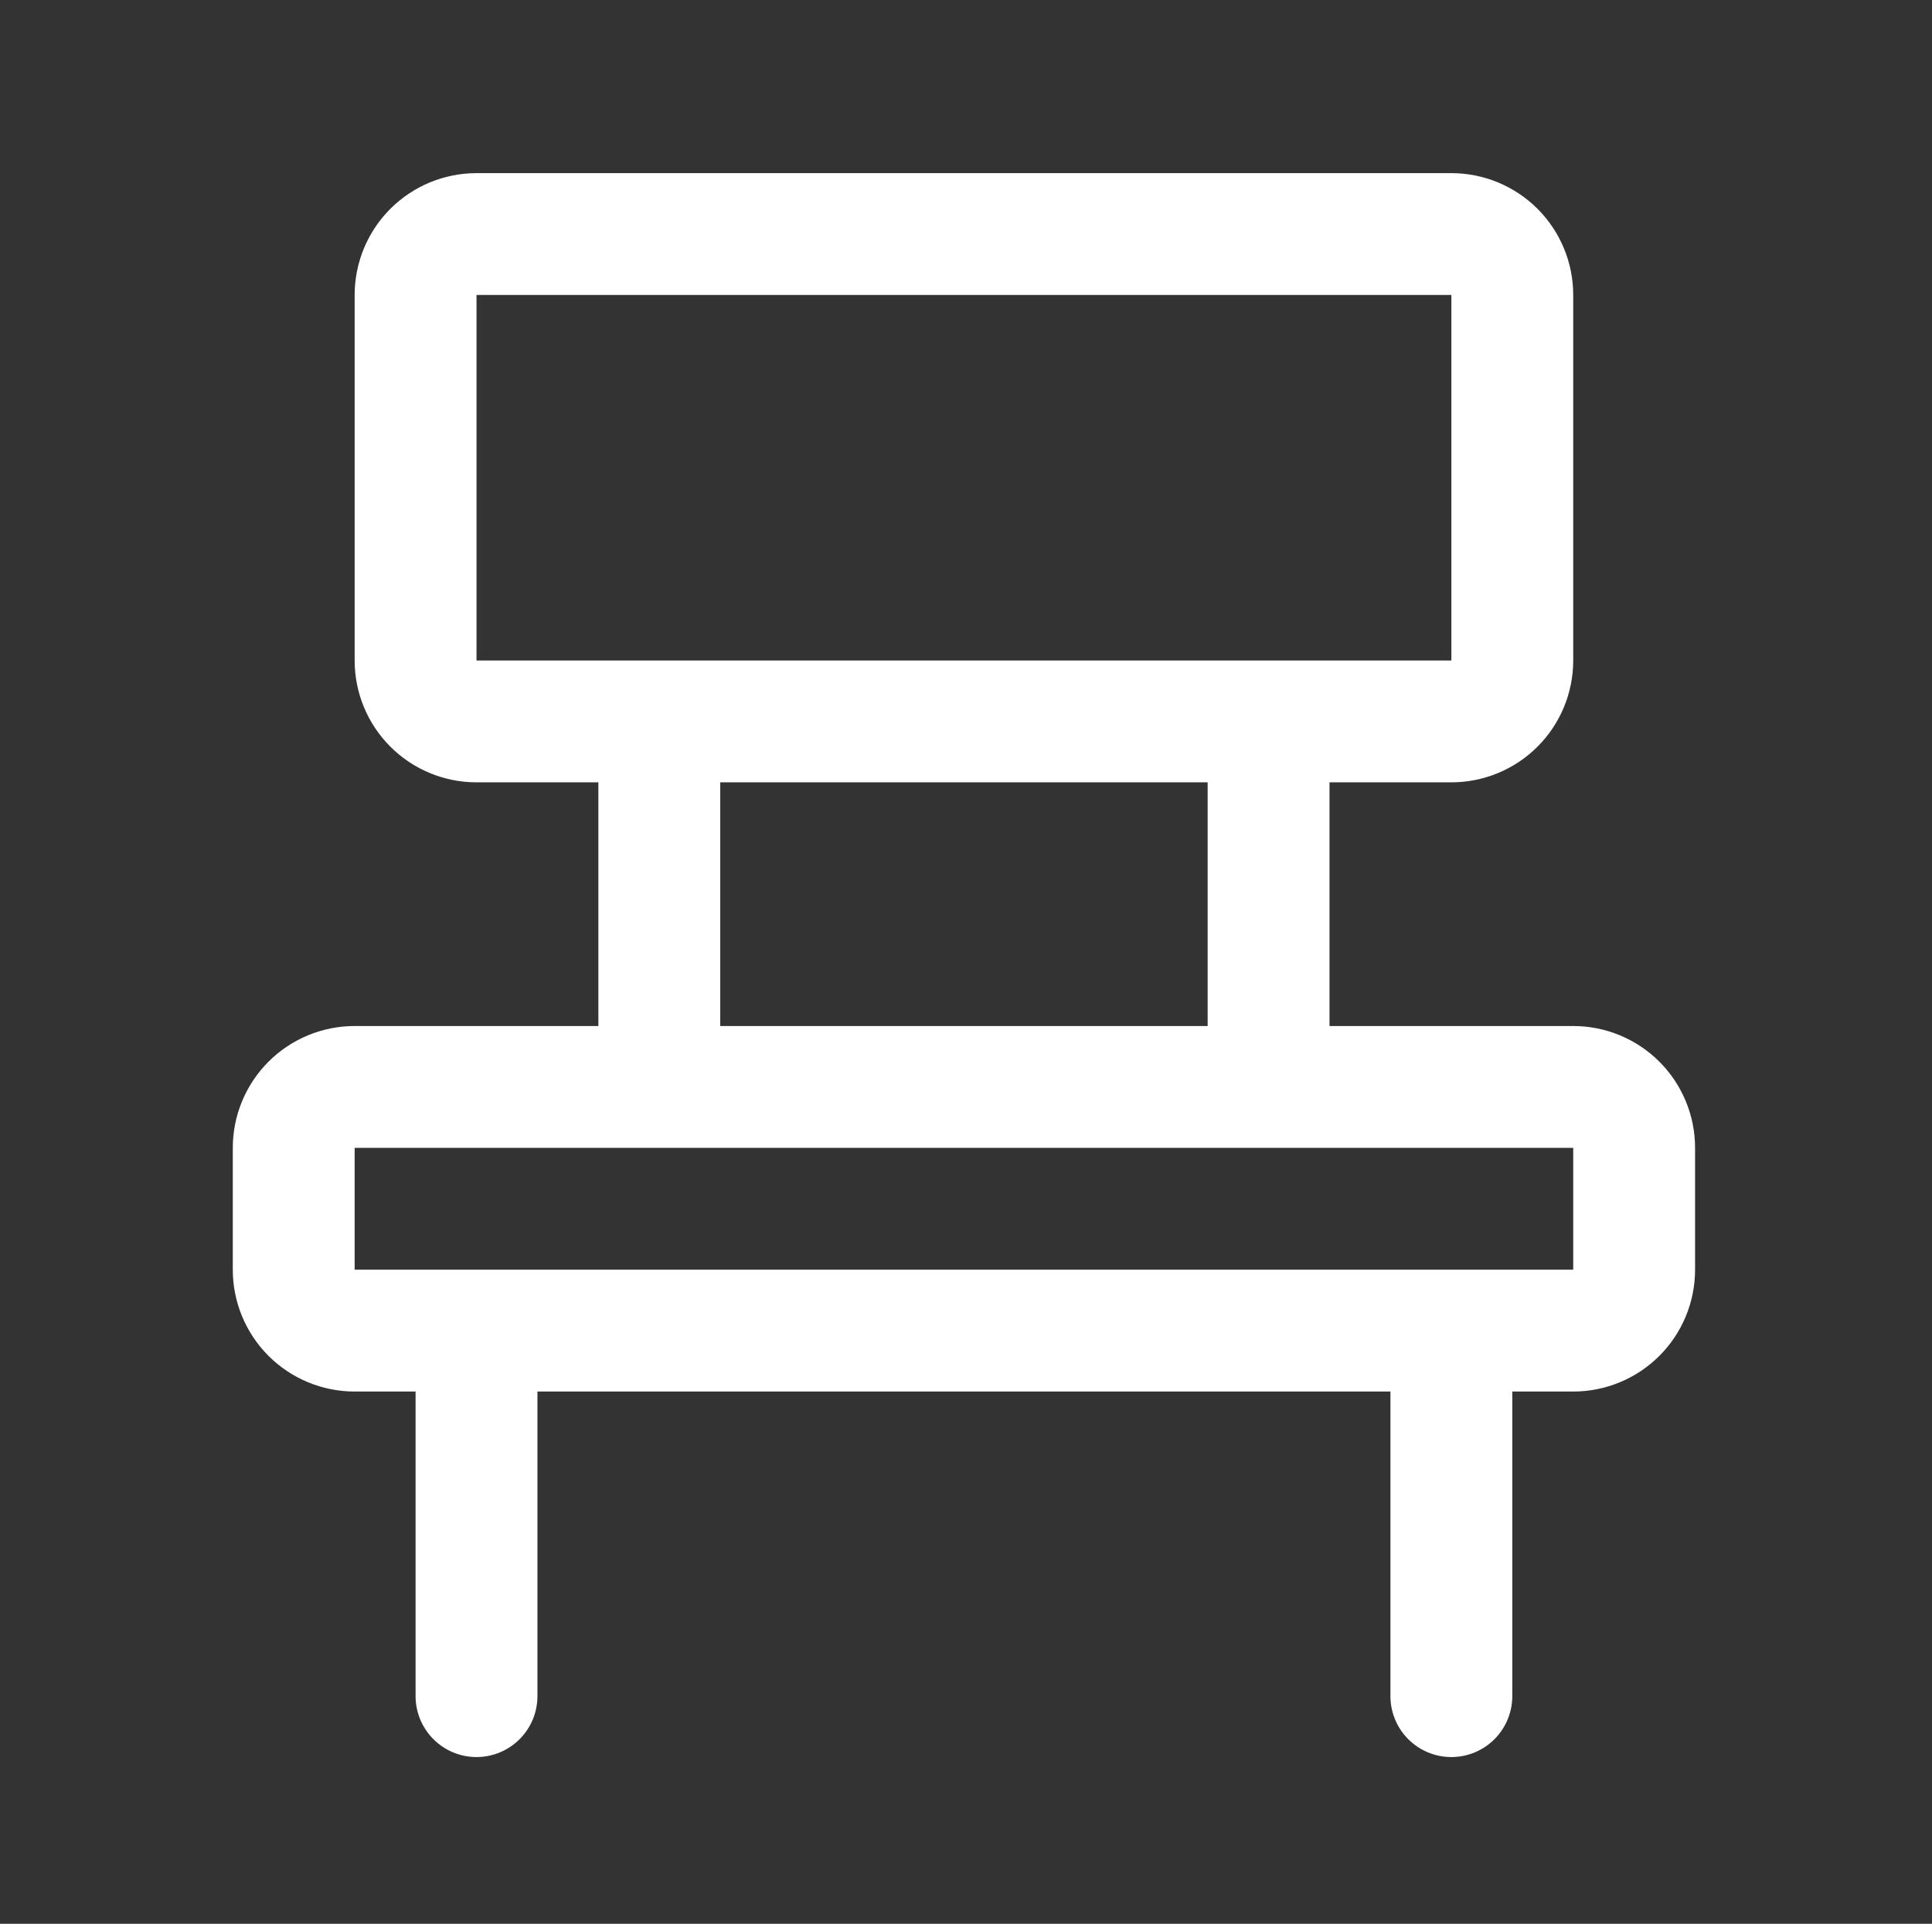 <svg width="243" height="242" viewBox="0 0 243 242" fill="none" xmlns="http://www.w3.org/2000/svg">
<rect x="0" y="0" width="243" height="242" fill="#333333" stroke="none"/>
<path d="M197.874 129.067H167.22V98.414H182.547C186.612 98.414 190.51 96.799 193.385 93.924C196.259 91.05 197.874 87.152 197.874 83.087V37.107C197.874 33.042 196.259 29.144 193.385 26.269C190.51 23.395 186.612 21.78 182.547 21.78H59.934C55.869 21.78 51.97 23.395 49.096 26.269C46.222 29.144 44.607 33.042 44.607 37.107V83.087C44.607 87.152 46.222 91.05 49.096 93.924C51.97 96.799 55.869 98.414 59.934 98.414H75.26V129.067H44.607C40.542 129.067 36.644 130.682 33.769 133.556C30.895 136.43 29.28 140.329 29.28 144.394V159.72C29.28 163.785 30.895 167.684 33.769 170.558C36.644 173.432 40.542 175.047 44.607 175.047H52.27V213.364C52.27 215.396 53.078 217.345 54.515 218.782C55.952 220.22 57.901 221.027 59.934 221.027C61.966 221.027 63.915 220.22 65.352 218.782C66.79 217.345 67.597 215.396 67.597 213.364V175.047H174.884V213.364C174.884 215.396 175.691 217.345 177.128 218.782C178.565 220.22 180.514 221.027 182.547 221.027C184.579 221.027 186.529 220.22 187.966 218.782C189.403 217.345 190.21 215.396 190.21 213.364V175.047H197.874C201.938 175.047 205.837 173.432 208.711 170.558C211.586 167.684 213.2 163.785 213.2 159.72V144.394C213.2 140.329 211.586 136.43 208.711 133.556C205.837 130.682 201.938 129.067 197.874 129.067ZM59.934 37.107H182.547V83.087H59.934V37.107ZM90.587 98.414H151.894V129.067H90.587V98.414ZM197.874 159.72H44.607V144.394H197.874V159.72Z" fill="white"/>
</svg>
